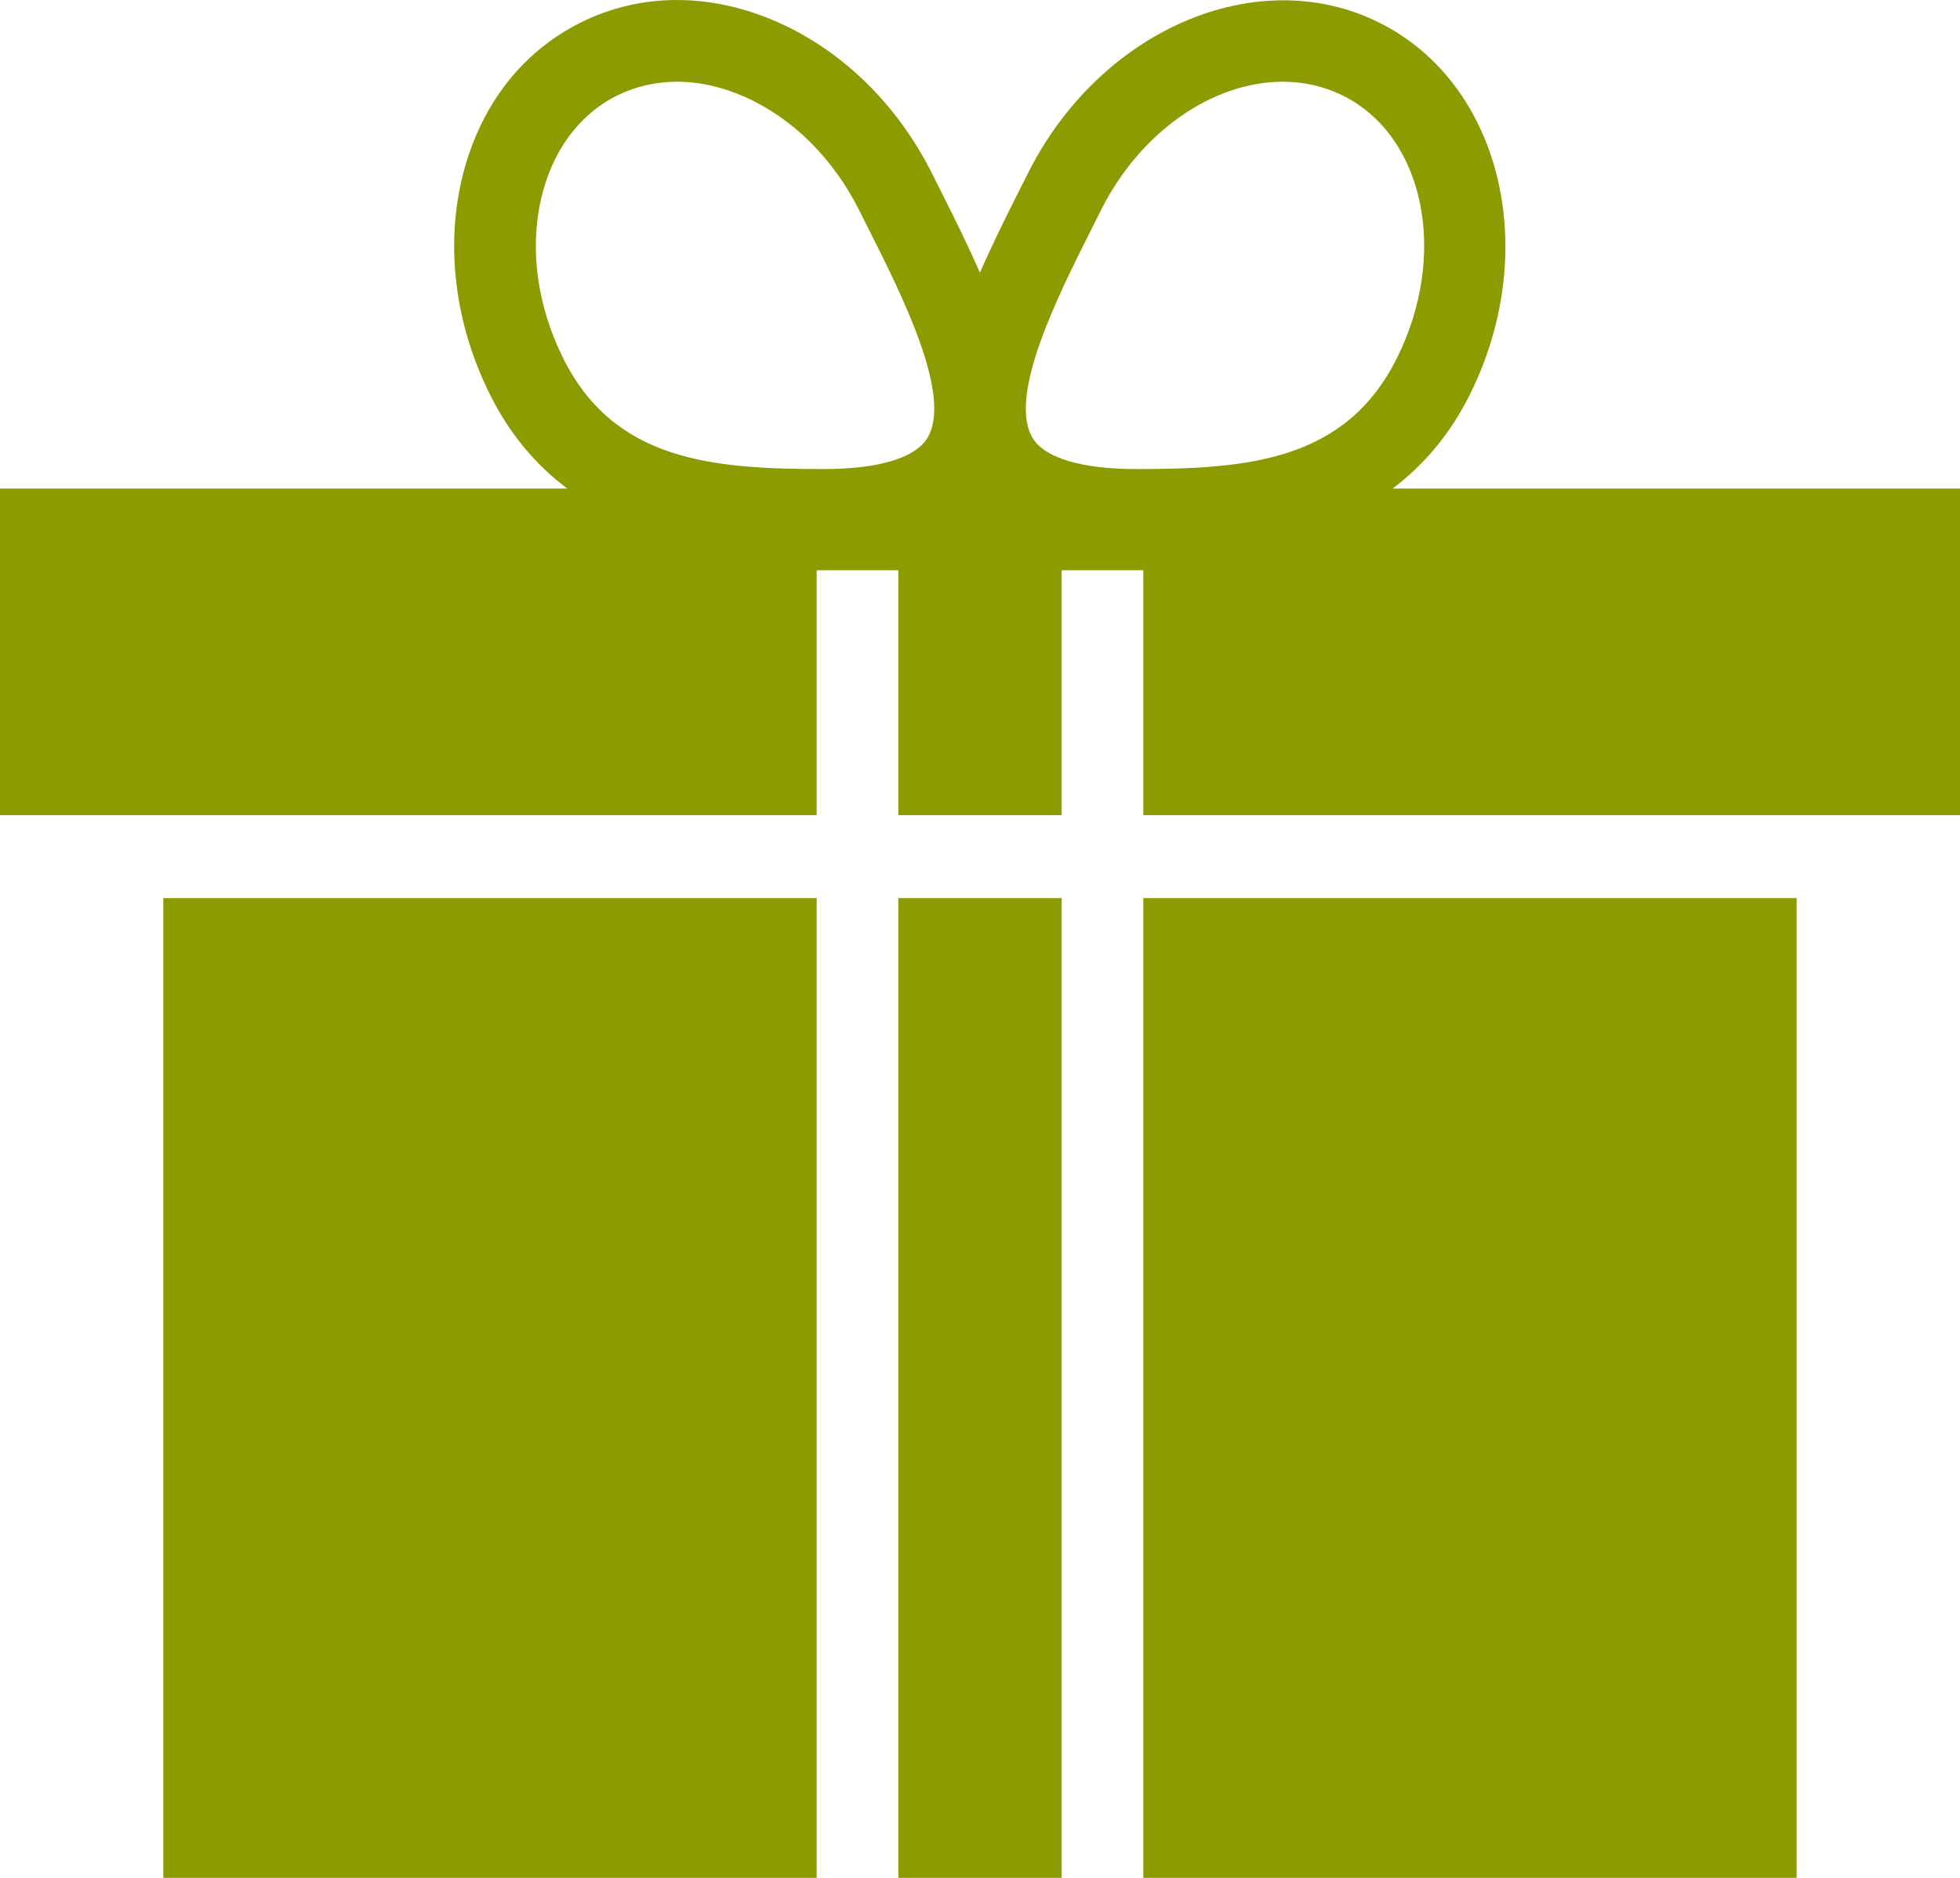<?xml version="1.0" encoding="UTF-8"?><svg id="a" xmlns="http://www.w3.org/2000/svg" viewBox="0 0 24 23"><path d="M2,11h8v12H2v-12ZM14,11v12h8v-12h-8ZM11,23h2v-12h-2v12ZM24,5.984v4h-10v-3h-1v3h-2v-3h-1v3H0v-4h6.946c-.363-.274-.691-.64-.945-1.149-.419-.84-.544-1.77-.352-2.616.201-.883.719-1.573,1.46-1.942.74-.37,1.603-.369,2.43.002.792.355,1.46,1.015,1.878,1.855l.111.221c.157.312.323.646.471.985.148-.339.313-.672.47-.984l.112-.222c.881-1.769,2.812-2.603,4.307-1.857,1.494.744,1.991,2.789,1.109,4.558-.254.509-.582.875-.945,1.149h6.946ZM12.646,5.367c.15.244.601.378,1.268.378,1.375,0,2.564-.102,3.19-1.357.636-1.275.339-2.719-.66-3.217-.232-.115-.482-.17-.737-.17-.844,0-1.741.6-2.229,1.58l-.113.226c-.411.816-1.033,2.051-.718,2.562ZM6.896,4.388c.626,1.255,1.815,1.357,3.19,1.357.667,0,1.118-.134,1.268-.378.315-.511-.307-1.746-.718-2.562l-.113-.225c-.316-.634-.811-1.127-1.393-1.389-.282-.127-.566-.19-.84-.19-.259,0-.507.057-.734.169-.467.233-.798.684-.931,1.269-.142.622-.045,1.314.271,1.948Z" fill="#8c9b00" stroke-width="0"/></svg>